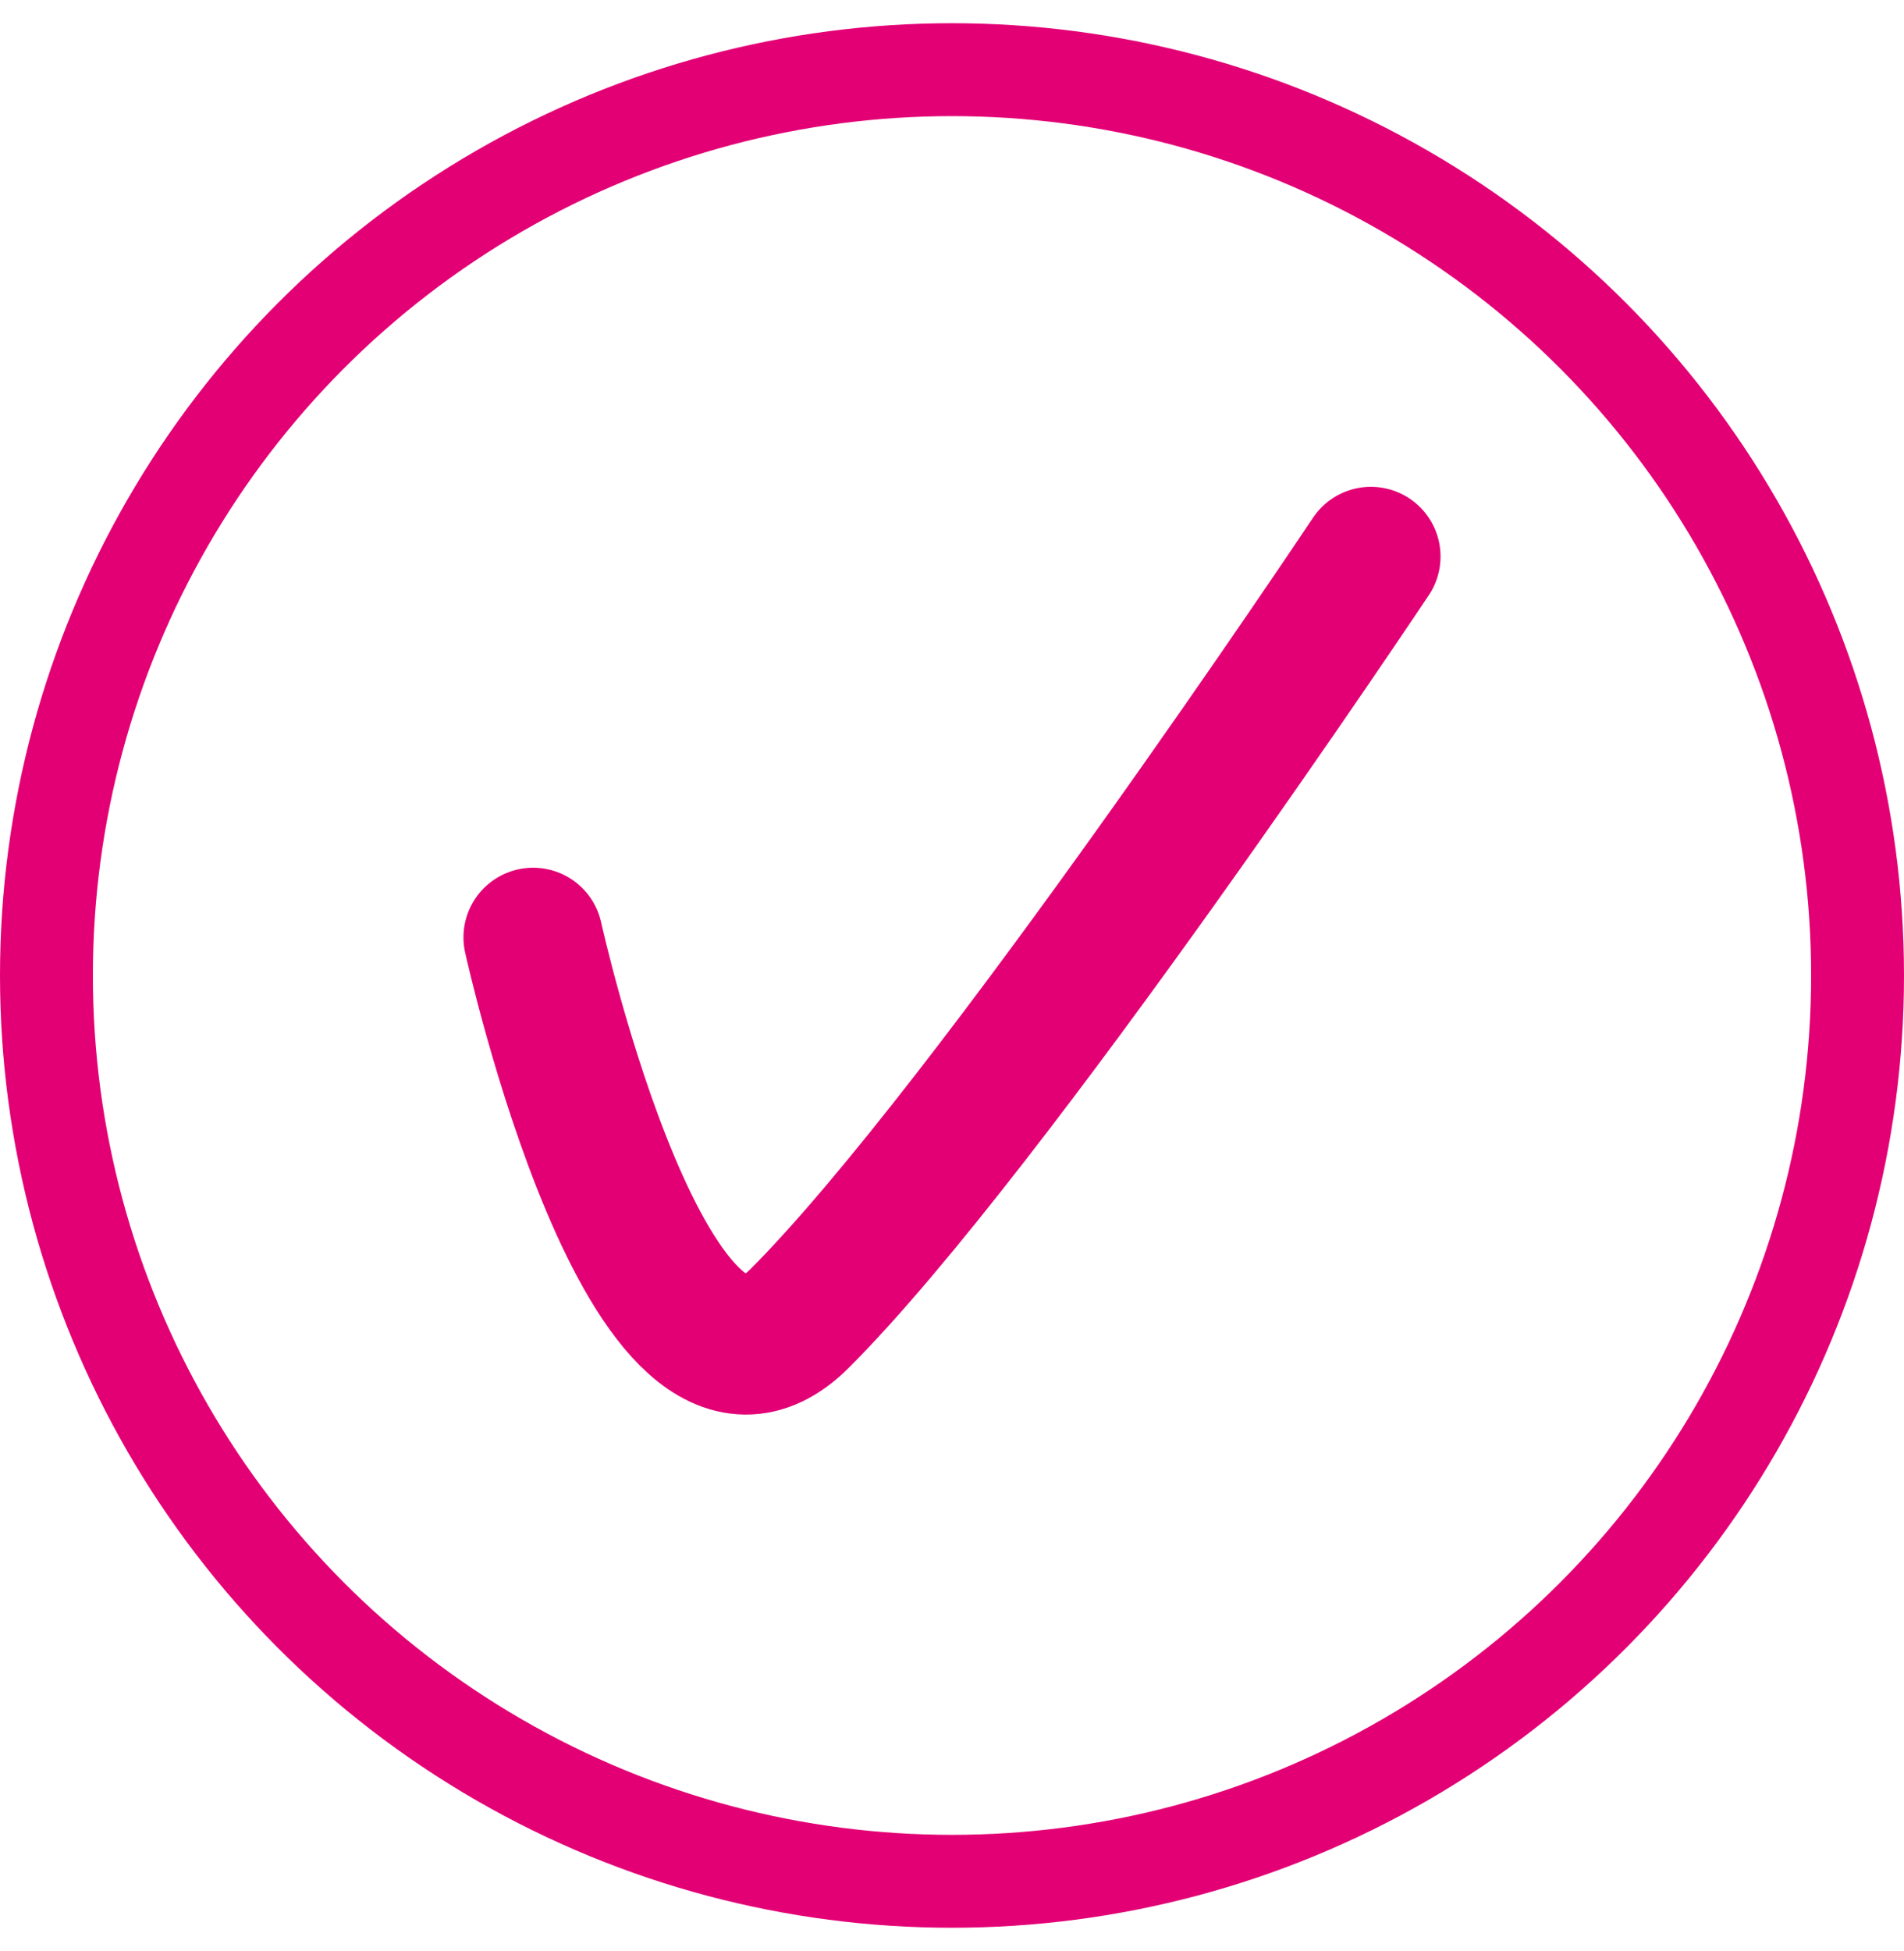 <svg width="41" height="42" viewBox="0 0 41 42" fill="none" xmlns="http://www.w3.org/2000/svg">
<g id="Circle and check">
<circle id="Ellipse 21" cx="20.5" cy="21" r="19.5" stroke="#E30075" stroke-width="2"/>
<path id="Vector 193" d="M11.48 20.18C11.48 20.18 14.002 31.599 17.221 28.381C21.32 24.28 29.52 11.98 29.52 11.98" stroke="#E30075" stroke-width="3" stroke-linecap="round"/>
</g>
</svg>
